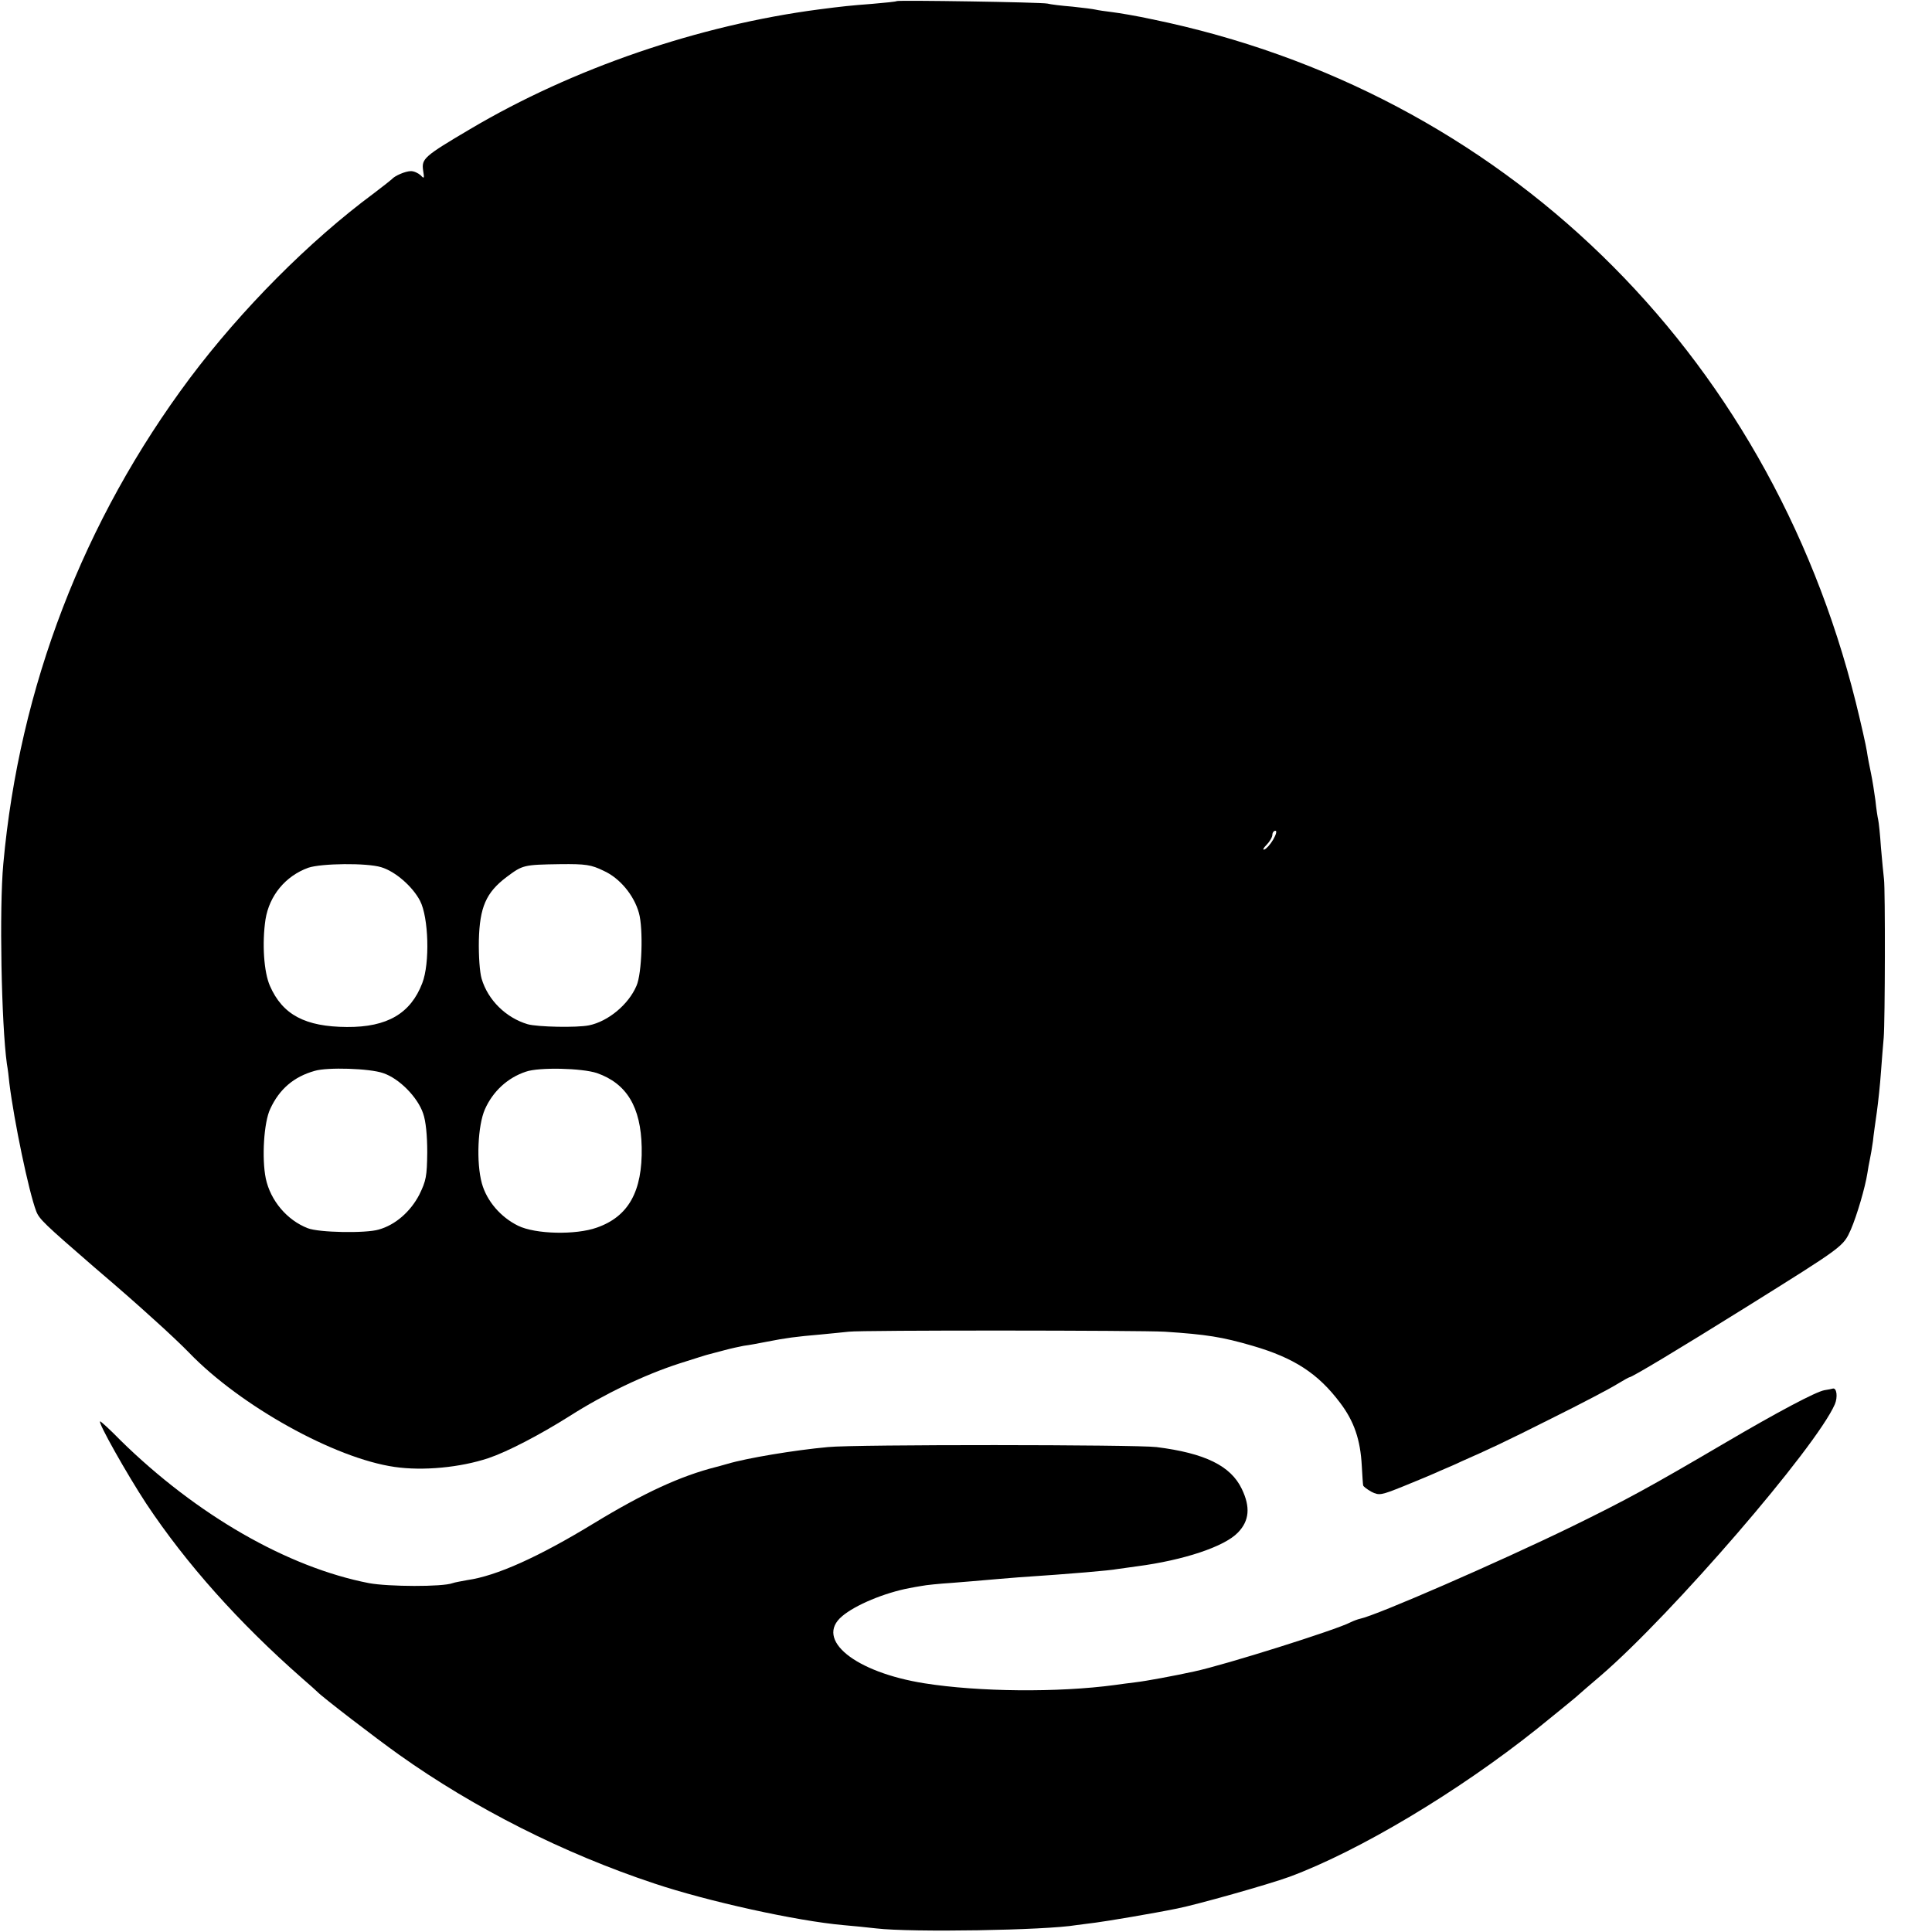 <?xml version="1.0" standalone="no"?>
<!DOCTYPE svg PUBLIC "-//W3C//DTD SVG 20010904//EN"
 "http://www.w3.org/TR/2001/REC-SVG-20010904/DTD/svg10.dtd">
<svg version="1.0" xmlns="http://www.w3.org/2000/svg"
 width="700pt" height="700pt" viewBox="0 0 700 700"
 preserveAspectRatio="xMidYMid meet">
<g transform="translate(0,700) scale(0.1,-0.1)"
fill="#000000" stroke="none">
<path d="M3249 6996 c-2 -2 -42 -6 -89 -10 -79 -6 -107 -9 -192 -20 -436 -57
-894 -214 -1265 -434 -166 -98 -176 -107 -170 -149 5 -30 4 -32 -9 -18 -9 8
-24 15 -35 15 -20 0 -59 -17 -69 -29 -3 -3 -32 -26 -65 -51 -235 -174 -480
-421 -667 -670 -385 -515 -618 -1119 -676 -1760 -15 -161 -7 -581 13 -725 3
-16 7 -48 9 -70 17 -137 70 -392 97 -463 11 -29 29 -46 209 -202 104 -89 144
-124 219 -192 47 -42 104 -96 126 -119 186 -193 528 -383 745 -414 103 -15
238 -2 340 32 68 23 184 83 295 153 124 79 270 149 397 190 54 17 103 33 110
34 7 2 31 8 53 14 22 6 54 13 70 16 17 2 55 9 85 15 66 13 102 18 195 26 39 4
84 8 100 10 46 6 1059 5 1145 0 152 -10 208 -19 318 -51 151 -44 237 -100 317
-206 51 -67 74 -134 79 -229 2 -35 4 -67 5 -71 1 -4 14 -14 30 -23 28 -14 34
-13 116 20 47 19 107 44 133 56 26 11 61 26 77 34 102 45 150 67 327 156 109
54 215 110 237 124 23 14 43 25 45 25 9 0 179 102 421 253 357 223 353 220
381 282 22 51 52 153 60 205 2 14 6 36 9 50 3 14 8 43 11 65 2 22 9 69 14 105
5 36 12 101 15 145 3 44 8 100 10 125 5 60 6 537 1 575 -2 17 -7 68 -11 115
-3 47 -8 92 -10 100 -2 8 -7 40 -10 70 -4 30 -11 74 -16 98 -5 23 -12 59 -15
80 -3 20 -21 100 -40 177 -318 1277 -1284 2215 -2549 2475 -55 12 -120 23
-145 26 -25 3 -52 7 -60 9 -8 2 -46 7 -85 11 -38 3 -79 8 -90 11 -22 5 -541
13 -546 9z m1364 -3038 c-10 -17 -24 -33 -32 -36 -7 -2 -4 5 8 17 11 11 21 28
21 36 0 8 5 15 11 15 6 0 3 -13 -8 -32z m-3232 -100 c51 -15 114 -70 141 -122
31 -60 36 -226 8 -298 -42 -110 -127 -160 -273 -159 -151 1 -233 44 -279 149
-22 50 -29 154 -16 241 14 86 72 157 155 187 47 16 212 18 264 2z m806 -13
c58 -26 110 -88 128 -153 16 -56 11 -220 -9 -264 -29 -68 -103 -129 -172 -143
-44 -9 -186 -6 -222 4 -78 23 -144 87 -167 165 -7 24 -11 82 -10 139 3 120 26
173 100 229 59 44 61 45 195 47 92 1 112 -2 157 -24z m-799 -733 c58 -19 125
-87 145 -146 10 -28 15 -80 15 -141 -1 -87 -4 -103 -29 -154 -32 -61 -86 -109
-147 -126 -47 -14 -217 -11 -257 5 -75 29 -135 100 -152 180 -15 73 -7 204 16
252 33 72 86 117 161 138 46 14 200 9 248 -8z m775 0 c108 -38 159 -123 162
-269 3 -160 -48 -251 -163 -291 -76 -27 -222 -24 -285 7 -63 31 -113 89 -131
153 -21 76 -15 210 11 269 29 65 82 114 148 136 48 17 204 13 258 -5z"/>
<path d="M6610 1963 c-32 -6 -171 -80 -355 -188 -281 -165 -360 -208 -560
-306 -265 -129 -708 -322 -767 -334 -9 -2 -25 -8 -35 -13 -51 -27 -454 -154
-566 -178 -73 -16 -176 -35 -211 -39 -23 -3 -57 -7 -76 -10 -208 -28 -494 -25
-690 6 -253 40 -399 159 -299 243 48 41 154 85 244 102 11 2 31 6 45 8 14 3
63 8 110 11 47 4 101 8 120 10 19 2 73 6 120 10 195 13 333 25 358 30 9 1 42
6 72 10 168 22 316 71 365 122 42 43 46 93 14 159 -40 83 -133 129 -309 151
-72 9 -1093 10 -1190 0 -121 -11 -295 -40 -365 -61 -5 -2 -23 -6 -40 -11 -130
-33 -262 -94 -443 -204 -200 -122 -353 -191 -459 -206 -21 -4 -45 -8 -53 -11
-37 -14 -233 -13 -303 0 -294 57 -624 246 -901 518 -37 38 -70 68 -73 68 -11
0 98 -193 167 -298 145 -218 335 -431 565 -633 28 -24 52 -46 55 -49 18 -19
212 -168 295 -227 274 -195 597 -358 925 -467 194 -65 516 -136 685 -151 33
-3 87 -8 120 -12 126 -15 614 -7 725 12 14 2 45 6 70 9 39 5 207 33 295 51 71
14 330 87 407 115 251 93 610 307 898 537 42 34 146 118 150 123 3 3 39 34 80
69 257 221 780 827 848 983 11 26 7 60 -7 57 -3 -1 -17 -4 -31 -6z"/>
</g>
</svg>
